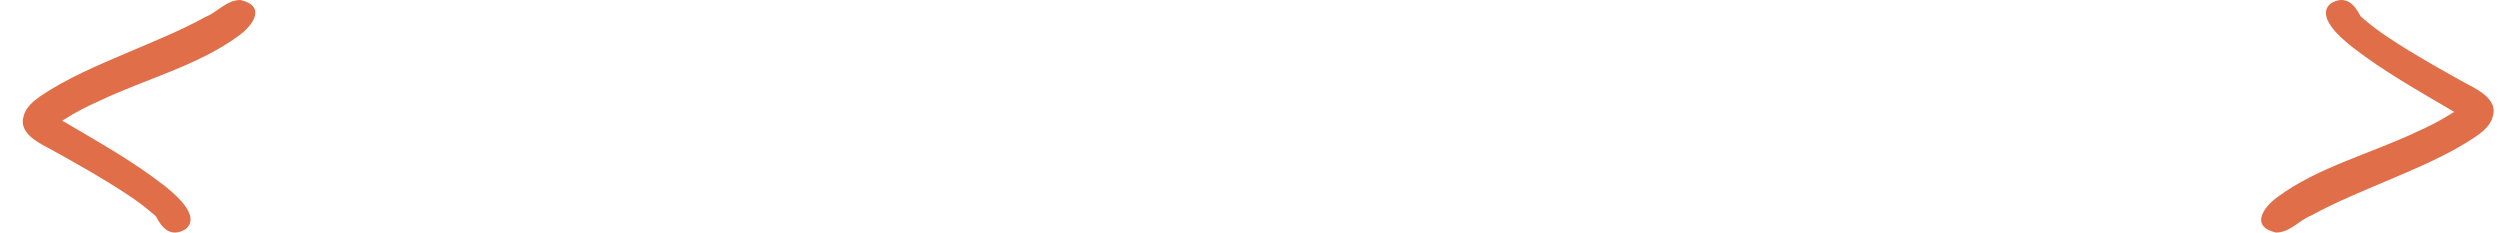 <?xml version="1.0" encoding="UTF-8"?> <svg xmlns="http://www.w3.org/2000/svg" width="86" height="8" viewBox="0 0 86 8" fill="none"><path d="M78.293 8C77.392 7.79 77.863 7.126 78.349 6.776C79.735 5.75 81.564 5.283 83.158 4.525C83.574 4.339 83.99 4.129 84.364 3.884C84.433 3.861 84.433 3.837 84.364 3.814C83.2 3.126 82.008 2.462 80.954 1.645C80.552 1.331 79.638 0.573 80.178 0.118C80.705 -0.197 81.01 0.176 81.204 0.561C81.509 0.829 81.841 1.086 82.202 1.319C83.047 1.879 83.948 2.38 84.849 2.881C85.335 3.126 85.93 3.464 85.75 4.012C85.681 4.292 85.445 4.502 85.182 4.689C84.267 5.307 83.214 5.75 82.174 6.193C81.273 6.577 80.344 6.951 79.499 7.417C79.083 7.58 78.792 7.988 78.307 8H78.293Z" fill="#E06E48"></path><path d="M8.273 1.21487e-07C9.174 0.21 8.703 0.874 8.218 1.224C6.832 2.25 5.002 2.717 3.408 3.475C2.992 3.661 2.576 3.871 2.202 4.116C2.133 4.139 2.133 4.163 2.202 4.186C3.367 4.874 4.559 5.538 5.612 6.355C6.014 6.669 6.929 7.427 6.388 7.882C5.862 8.197 5.557 7.824 5.363 7.439C5.058 7.171 4.725 6.914 4.365 6.681C3.519 6.121 2.618 5.62 1.717 5.119C1.232 4.874 0.636 4.536 0.816 3.988C0.885 3.708 1.121 3.498 1.384 3.311C2.299 2.693 3.353 2.25 4.392 1.807C5.293 1.423 6.222 1.049 7.067 0.583C7.483 0.42 7.774 0.012 8.26 1.21487e-07H8.273Z" fill="#E06E48"></path></svg> 